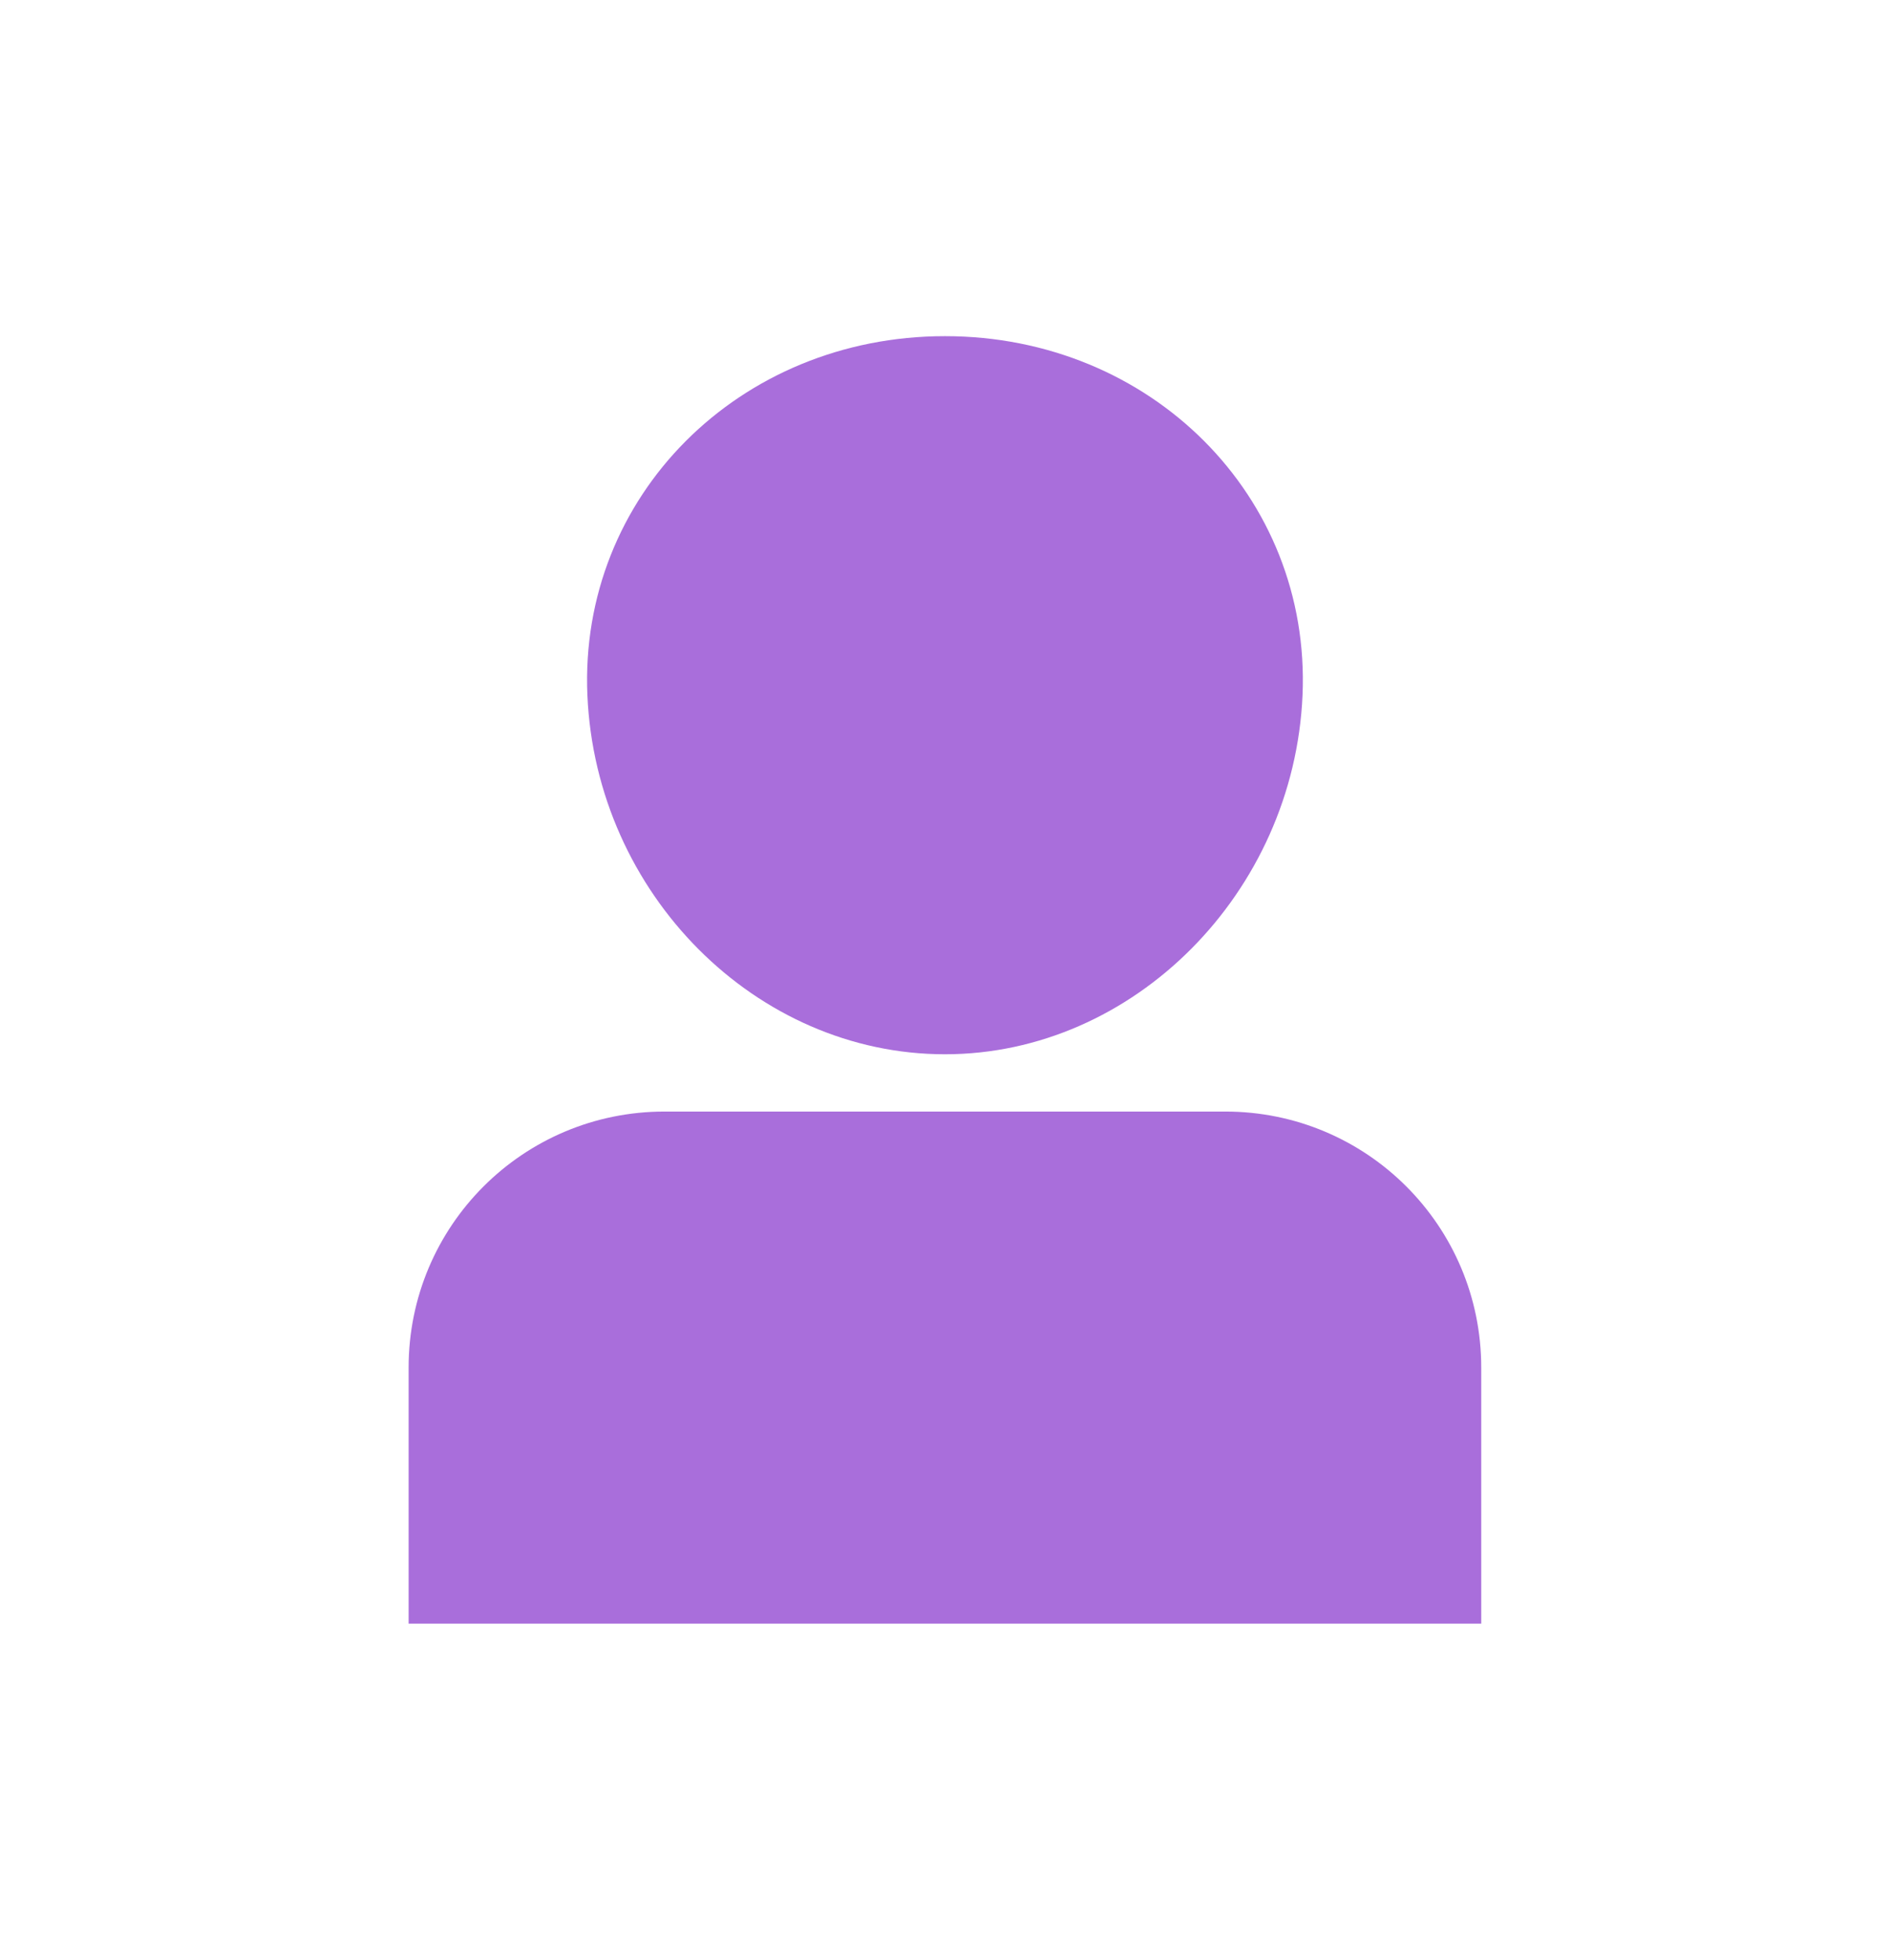 <?xml version="1.0" encoding="utf-8"?>
<!-- Generator: Adobe Illustrator 17.0.0, SVG Export Plug-In . SVG Version: 6.00 Build 0)  -->
<!DOCTYPE svg PUBLIC "-//W3C//DTD SVG 1.1//EN" "http://www.w3.org/Graphics/SVG/1.1/DTD/svg11.dtd">
<svg version="1.1" id="Layer_1" xmlns="http://www.w3.org/2000/svg" xmlns:xlink="http://www.w3.org/1999/xlink" x="0px" y="0px"
	 width="25.509px" height="26.446px" viewBox="0 0 25.509 26.446" enable-background="new 0 0 25.509 26.446" xml:space="preserve">
<path fill="#A96EDB" d="M17.58,9.381c0.116-2.683-2.046-4.845-4.826-4.845S7.813,6.698,7.928,9.381
	c0.116,2.683,2.278,4.845,4.826,4.845S17.464,12.045,17.58,9.381z M5.515,18.454c0-1.911,1.544-3.455,3.455-3.455h7.567
	c1.911,0,3.455,1.544,3.455,3.455v3.455H5.515V18.454z"/>
</svg>
